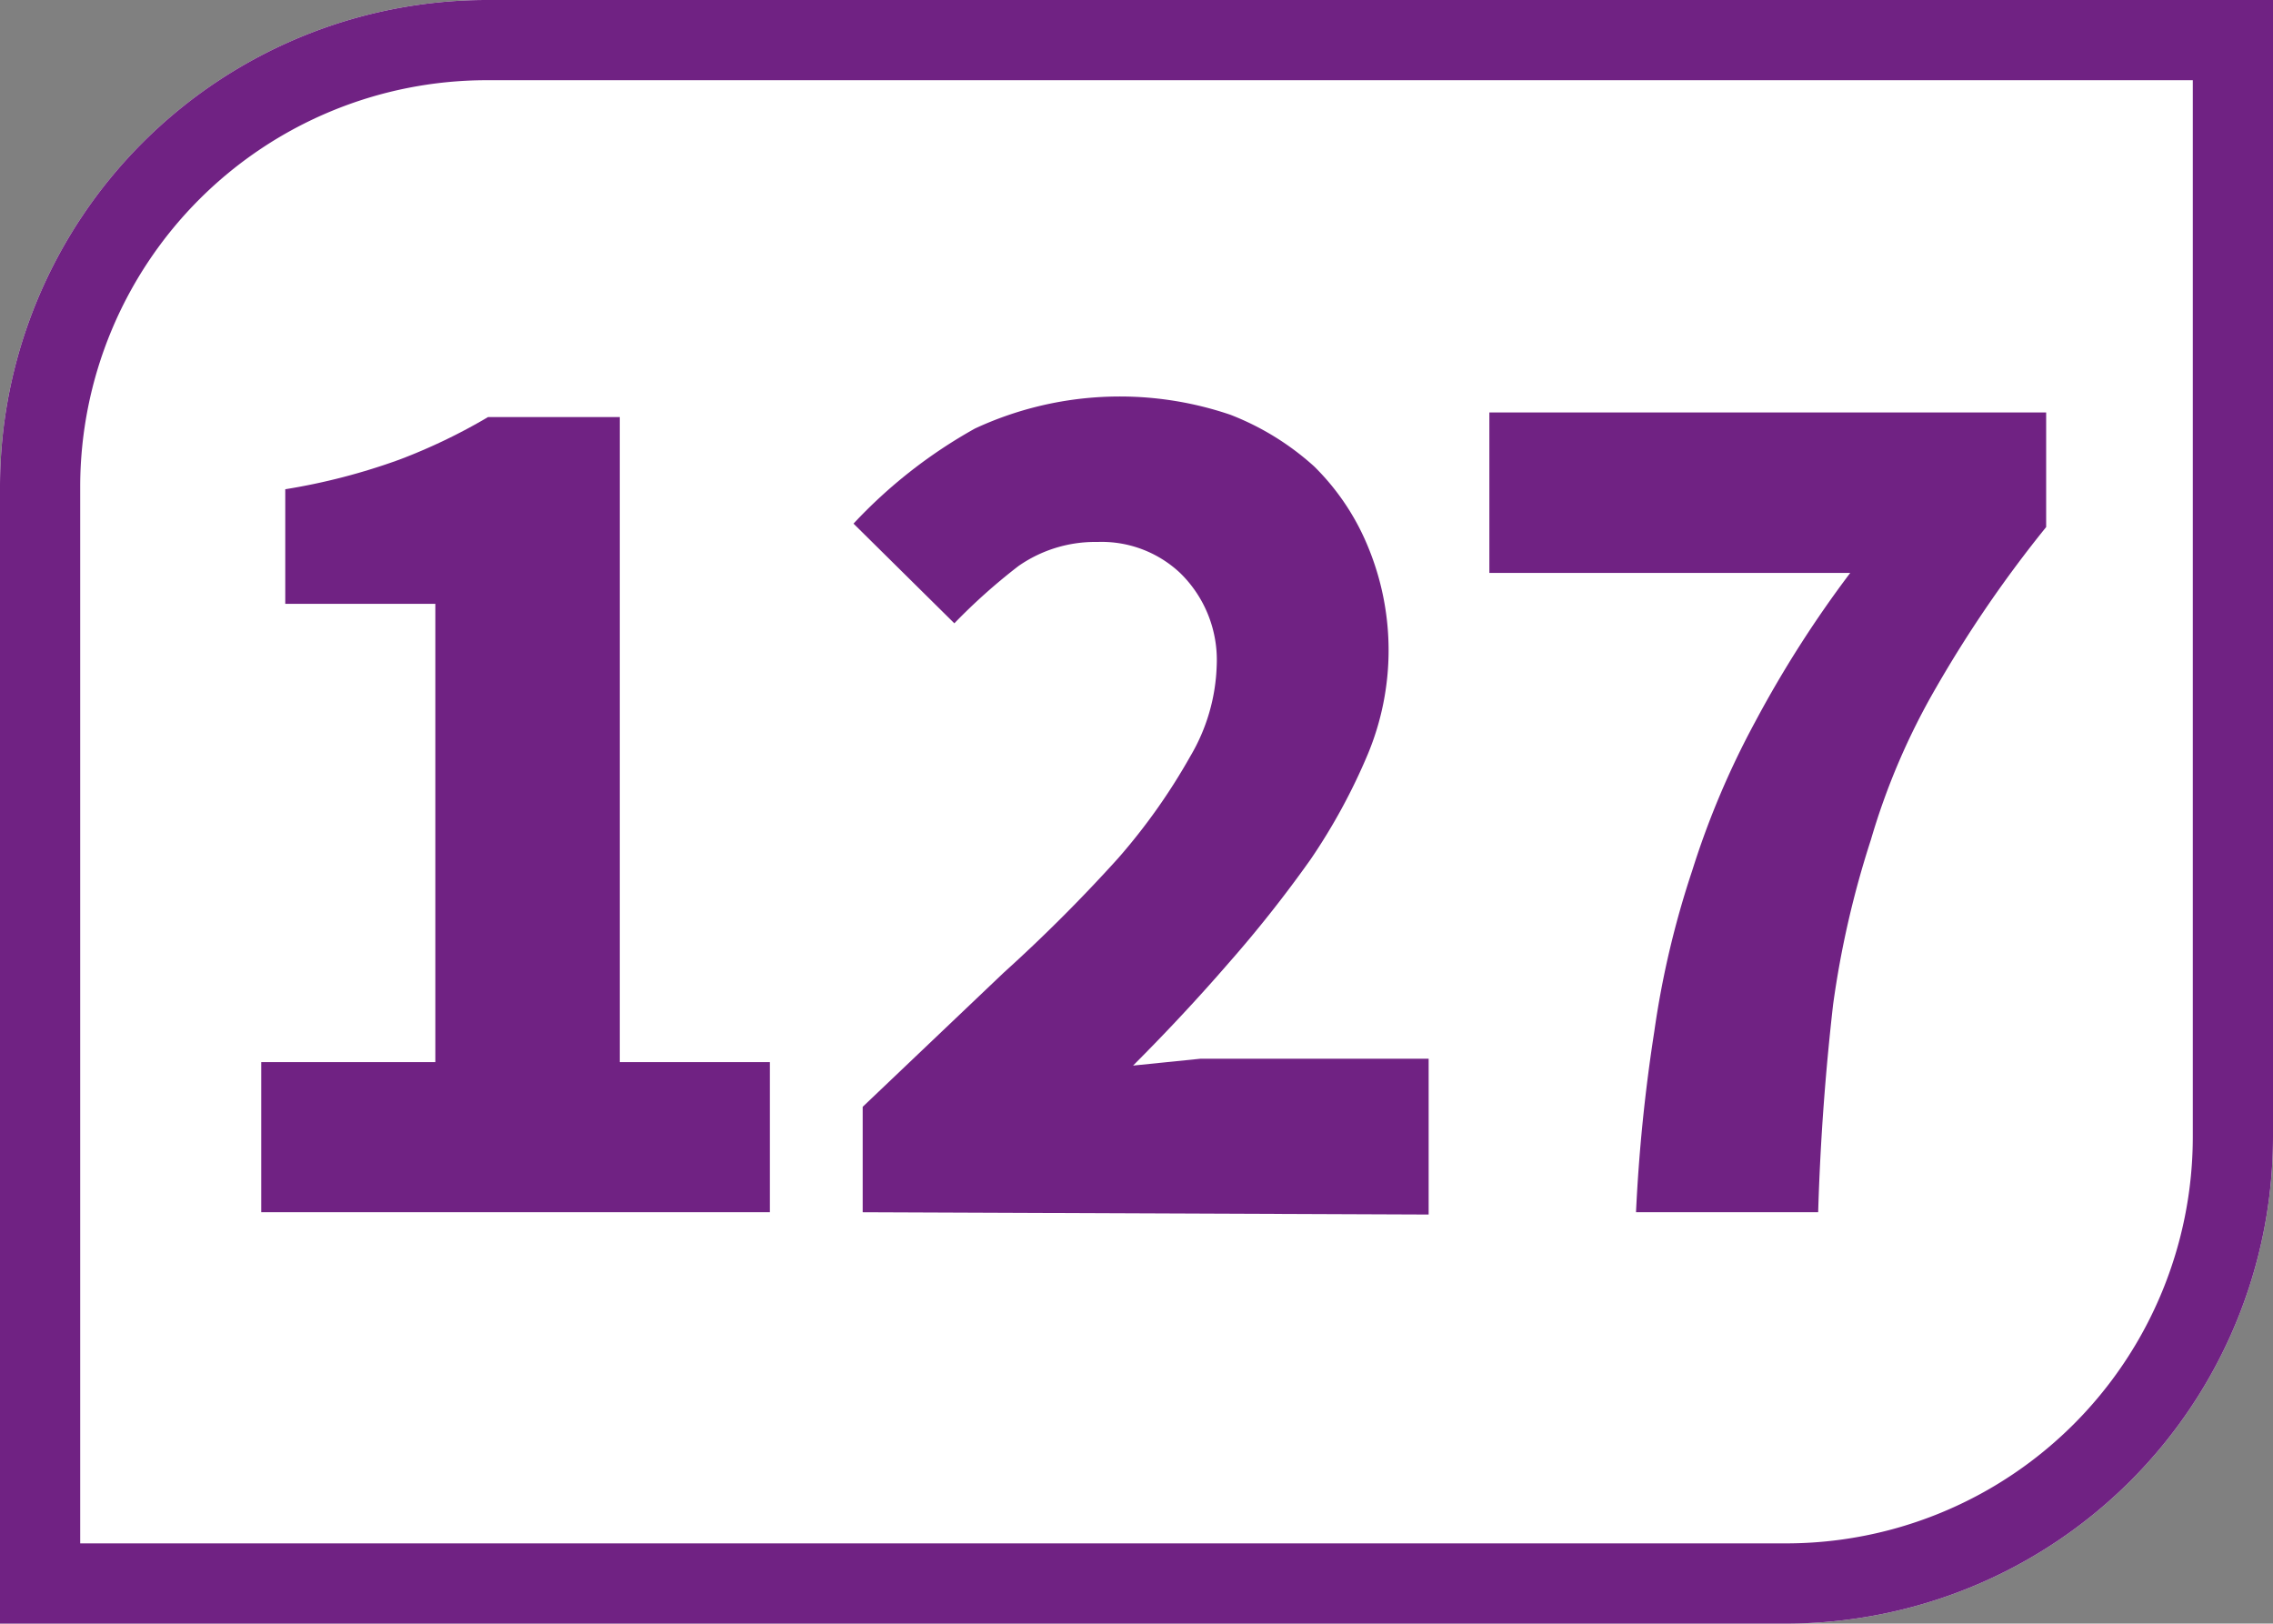<svg id="Calque_1" data-name="Calque 1" xmlns="http://www.w3.org/2000/svg" viewBox="0 0 19.84 14.17"><rect x="0" y="0" width="19.84" height="14.17" fill="#808080" stroke="none"/><defs><style>.cls-1{fill:#fff;}.cls-2{fill:#702283;}</style></defs><path class="cls-1" d="M19.84,9.92V0H4.25A4.25,4.25,0,0,0,0,4.25v9.92H15.59a4.25,4.25,0,0,0,4.25-4.25"/><path class="cls-2" d="M19.84,0H4.25A4.25,4.25,0,0,0,0,4.25v9.92H15.59a4.25,4.25,0,0,0,4.25-4.25Zm-.7.7V9.92a3.55,3.55,0,0,1-3.55,3.55H.7V4.25A3.55,3.55,0,0,1,4.25.7Z"/><path class="cls-2" d="M2.28,10.58V9.27H3.8v-4H2.49v-1a5.44,5.44,0,0,0,1-.26,5,5,0,0,0,.77-.37H5.41V9.27H6.72v1.31Z"/><path class="cls-2" d="M7.53,10.58V9.66L8.76,8.49a13.9,13.9,0,0,0,1-1,5.28,5.28,0,0,0,.63-.89,1.65,1.65,0,0,0,.23-.79A1.06,1.06,0,0,0,10.3,5a1,1,0,0,0-.72-.27,1.17,1.17,0,0,0-.69.21,5.15,5.15,0,0,0-.56.5l-.88-.87a4.33,4.33,0,0,1,1.06-.83,3,3,0,0,1,2.23-.12,2.36,2.36,0,0,1,.73.45,2.1,2.1,0,0,1,.47.7,2.36,2.36,0,0,1,0,1.81,5.21,5.21,0,0,1-.5.92,11,11,0,0,1-.72.91c-.26.3-.54.6-.83.89l.59-.06.58,0h1.41v1.36Z"/><path class="cls-2" d="M14.28,10.58A14.67,14.67,0,0,1,14.44,9a7.94,7.94,0,0,1,.33-1.4,7.34,7.34,0,0,1,.55-1.3A9.83,9.83,0,0,1,16.15,5H13V3.6h4.86v1A10.73,10.73,0,0,0,16.9,6a6,6,0,0,0-.57,1.33A8.32,8.32,0,0,0,16,8.77c-.06.53-.11,1.13-.13,1.81Z"/></svg>